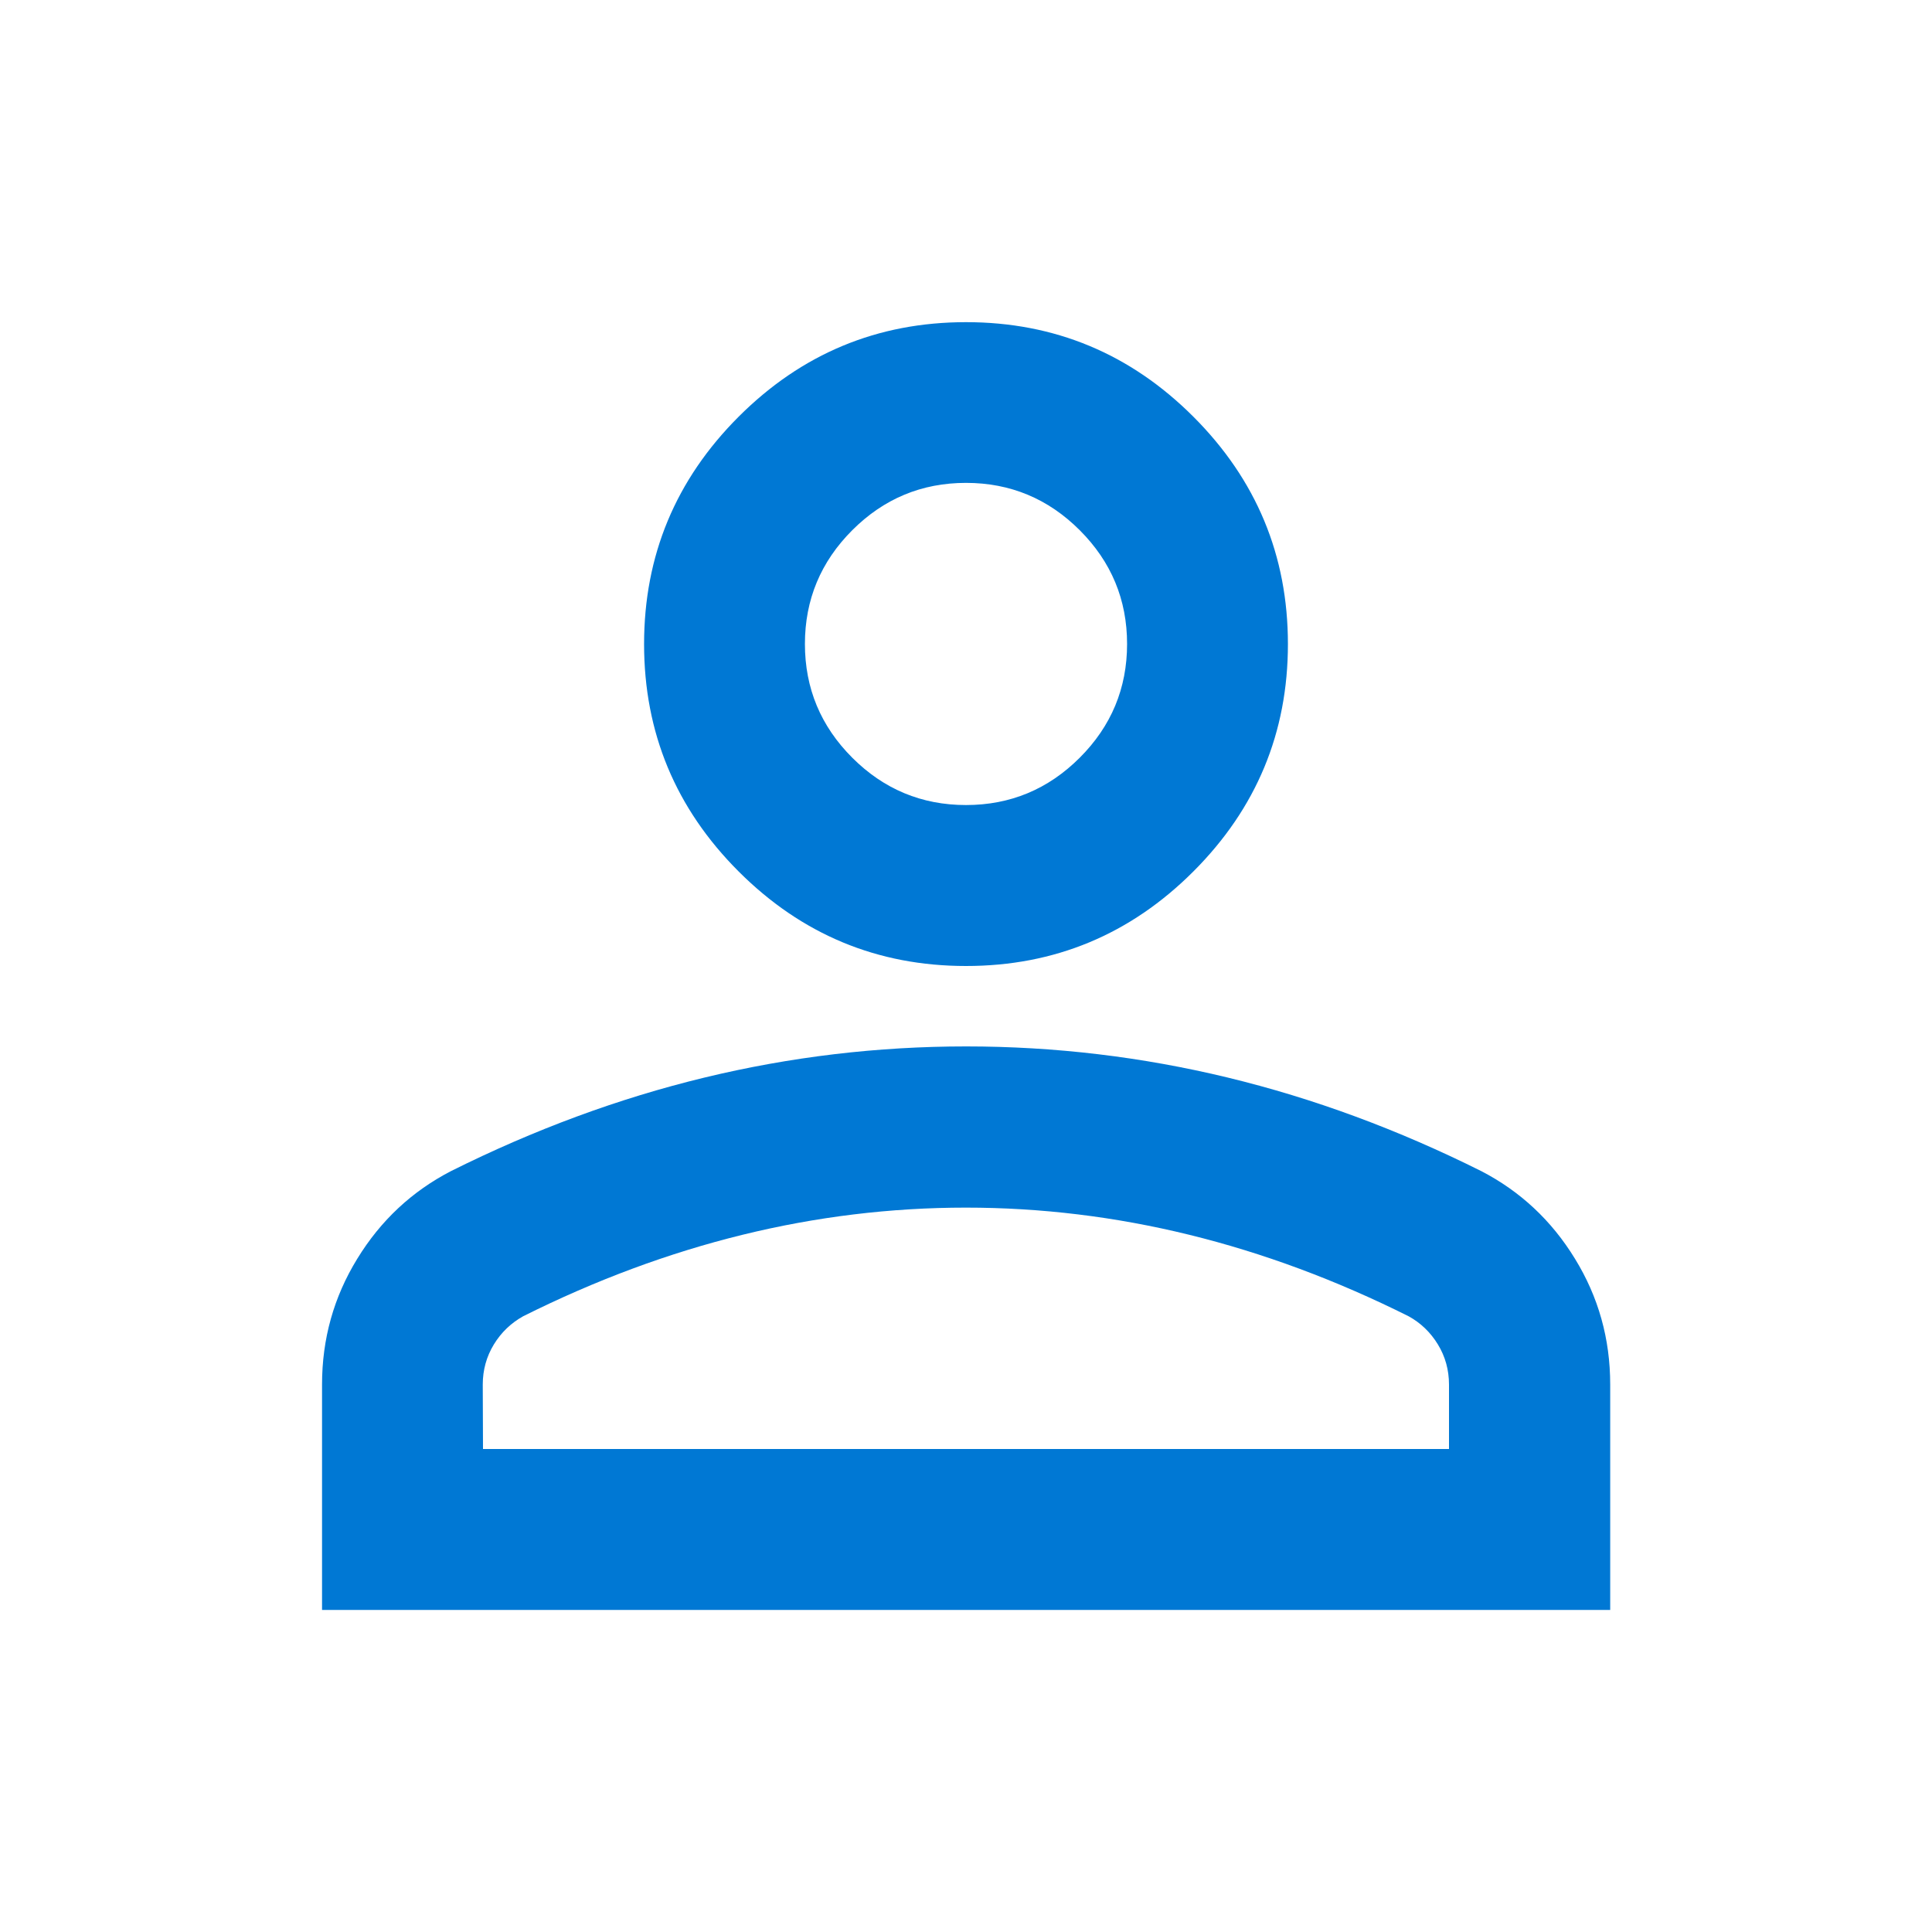 <svg fill="none" height="16" viewBox="0 0 16 16" width="16" xmlns="http://www.w3.org/2000/svg"><path d="m8 8c-.733 0-1.361-.261-1.883-.783s-.783-1.15-.783-1.883c0-.733.261-1.361.783-1.883s1.15-.783 1.883-.783 1.361.261 1.883.783c.522.522.783 1.15.783 1.883 0 .733-.261 1.361-.783 1.883-.522.522-1.15.783-1.883.783zm-5.333 5.333v-1.867c0-.378.097-.725.292-1.042.194-.317.453-.558.775-.725.689-.344 1.389-.603 2.1-.775.711-.172 1.433-.258 2.167-.258s1.456.086 2.167.258c.711.172 1.411.431 2.1.775.322.167.581.408.775.725.195.317.292.664.292 1.042v1.867zm1.333-1.333h8v-.533c0-.122-.031-.233-.092-.333s-.142-.178-.242-.233c-.6-.3-1.206-.525-1.817-.675-.611-.15-1.228-.225-1.85-.225s-1.239.075-1.85.225-1.217.375-1.817.675c-.1.056-.181.133-.242.233s-.092.211-.092.333zm4-5.333c.367 0 .681-.131.942-.392s.392-.575.392-.942c0-.367-.131-.681-.392-.942s-.575-.392-.942-.392-.681.131-.942.392c-.261.261-.392.575-.392.942 0 .367.131.681.392.942.261.261.575.392.942.392z" fill="#0078d4"/></svg>